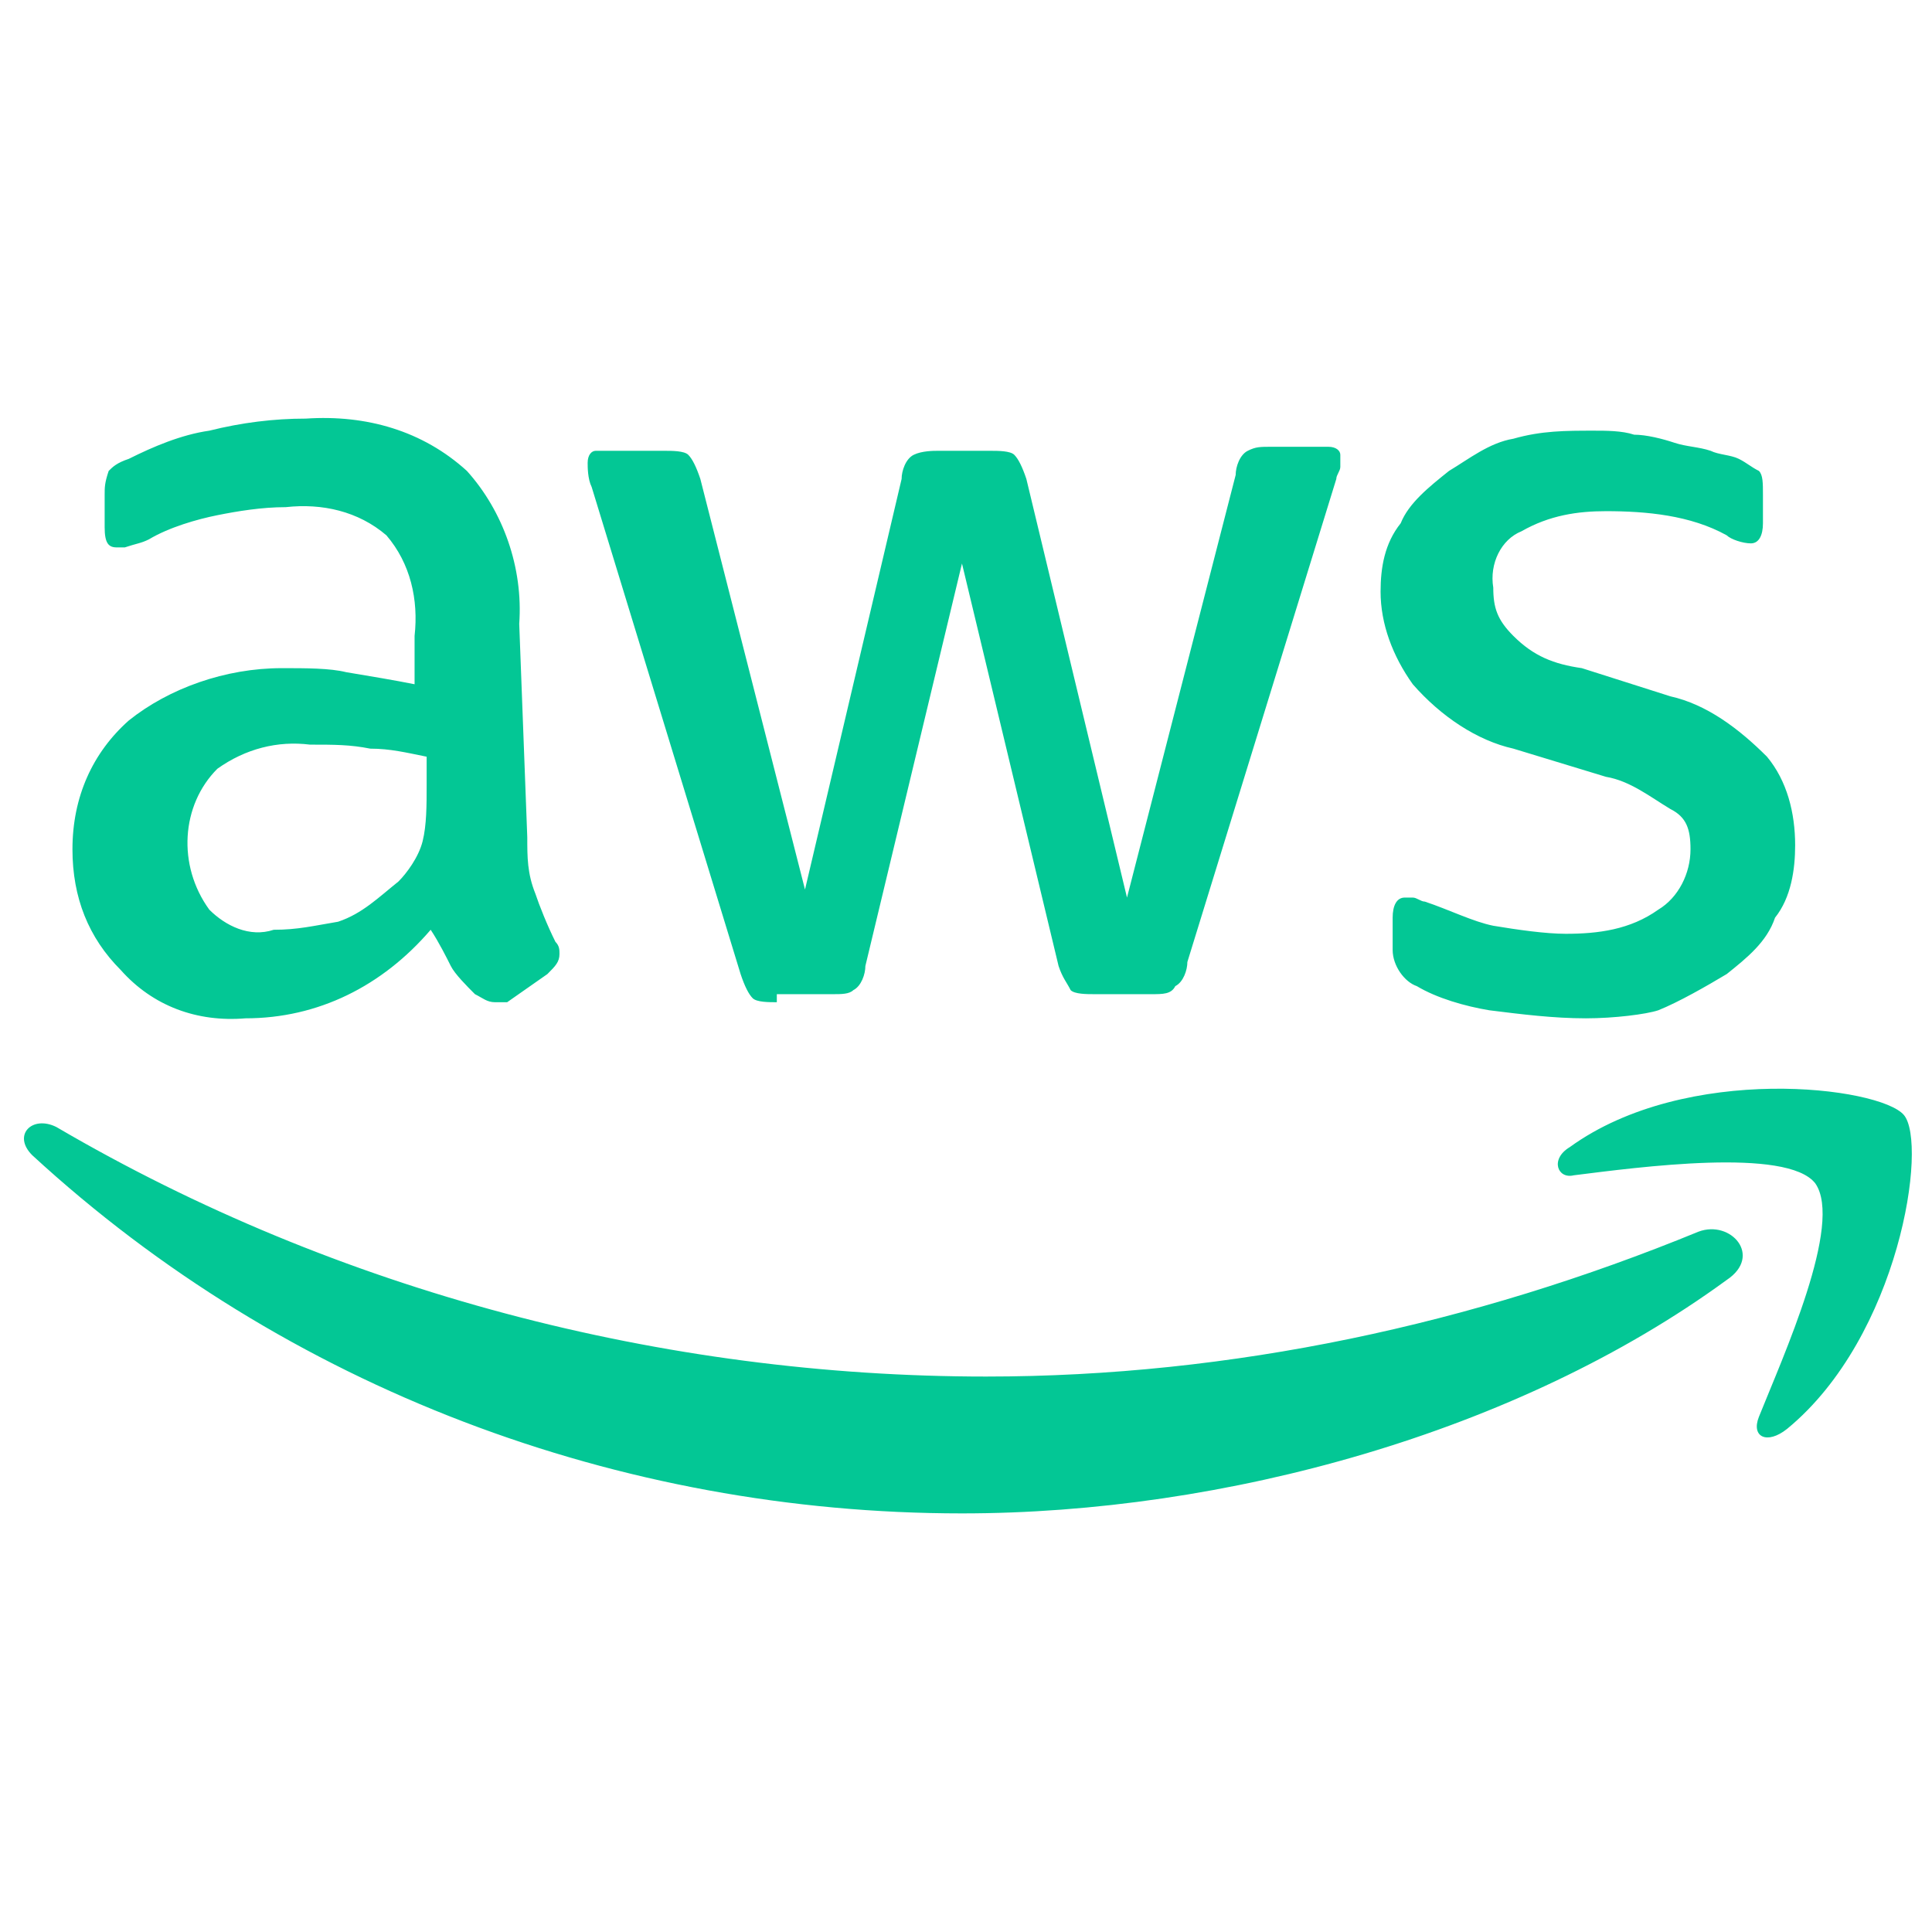 <?xml version="1.0" encoding="utf-8"?>
<!-- Generator: Adobe Illustrator 27.6.1, SVG Export Plug-In . SVG Version: 6.00 Build 0)  -->
<svg version="1.1" id="Layer_1" xmlns="http://www.w3.org/2000/svg" xmlns:xlink="http://www.w3.org/1999/xlink" x="0px" y="0px"
	 viewBox="0 0 48 48" style="enable-background:new 0 0 48 48;" xml:space="preserve">
<style type="text/css">
	.st0{fill:#03C795;}
</style>
<path class="st0" d="M13.1,20.8c0,0.5,0,0.9,0.2,1.4c0.1,0.3,0.3,0.8,0.5,1.2c0.1,0.1,0.1,0.2,0.1,0.3c0,0.2-0.1,0.3-0.3,0.5l-1,0.7
	c0,0-0.1,0-0.3,0c-0.2,0-0.3-0.1-0.5-0.2c-0.2-0.2-0.5-0.5-0.6-0.7c-0.1-0.2-0.3-0.6-0.5-0.9c-1.2,1.4-2.8,2.2-4.6,2.2
	c-1.2,0.1-2.3-0.3-3.1-1.2c-0.8-0.8-1.2-1.8-1.2-3c0-1.3,0.5-2.4,1.4-3.2c1-0.8,2.4-1.3,3.8-1.3c0.6,0,1.2,0,1.6,0.1
	c0.6,0.1,1.2,0.2,1.7,0.3v-1.2c0.1-0.9-0.1-1.8-0.7-2.5c-0.7-0.6-1.6-0.8-2.5-0.7c-0.6,0-1.2,0.1-1.7,0.2s-1.2,0.3-1.7,0.6
	c-0.2,0.1-0.3,0.1-0.6,0.2c-0.1,0-0.1,0-0.2,0c-0.2,0-0.3-0.1-0.3-0.5v-0.8c0-0.2,0-0.3,0.1-0.6c0.1-0.1,0.2-0.2,0.5-0.3
	c0.6-0.3,1.3-0.6,2-0.7c0.8-0.2,1.6-0.3,2.4-0.3c1.5-0.1,2.9,0.3,4,1.3c0.9,1,1.4,2.4,1.3,3.8L13.1,20.8z M6.8,23.1
	c0.6,0,1-0.1,1.6-0.2c0.6-0.2,1-0.6,1.5-1c0.2-0.2,0.5-0.6,0.6-1s0.1-0.9,0.1-1.4v-0.7c-0.5-0.1-0.9-0.2-1.4-0.2
	c-0.5-0.1-0.9-0.1-1.5-0.1c-0.8-0.1-1.6,0.1-2.3,0.6c-0.9,0.9-1,2.4-0.2,3.5C5.6,23,6.2,23.3,6.8,23.1L6.8,23.1z M19.3,24.9
	c-0.2,0-0.5,0-0.6-0.1c-0.1-0.1-0.2-0.3-0.3-0.6l-3.7-12.1c-0.1-0.2-0.1-0.5-0.1-0.6c0-0.2,0.1-0.3,0.2-0.3H15h1.5
	c0.2,0,0.5,0,0.6,0.1c0.1,0.1,0.2,0.3,0.3,0.6L20,22.1l2.4-10.2c0-0.2,0.1-0.5,0.3-0.6c0.2-0.1,0.5-0.1,0.6-0.1h1.3
	c0.2,0,0.5,0,0.6,0.1c0.1,0.1,0.2,0.3,0.3,0.6L28,22.3l2.7-10.5c0-0.2,0.1-0.5,0.3-0.6c0.2-0.1,0.3-0.1,0.6-0.1H33
	c0.2,0,0.3,0.1,0.3,0.2v0.1c0,0.1,0,0.1,0,0.2s-0.1,0.2-0.1,0.3l-3.7,12c0,0.2-0.1,0.5-0.3,0.6c-0.1,0.2-0.3,0.2-0.6,0.2h-1.4
	c-0.2,0-0.5,0-0.6-0.1c-0.1-0.2-0.2-0.3-0.3-0.6l-2.4-10l-2.4,10c0,0.2-0.1,0.5-0.3,0.6c-0.1,0.1-0.3,0.1-0.5,0.1H19.3z M39.4,25.3
	c-0.8,0-1.6-0.1-2.4-0.2c-0.6-0.1-1.3-0.3-1.8-0.6c-0.3-0.1-0.6-0.5-0.6-0.9v-0.8c0-0.3,0.1-0.5,0.3-0.5c0.1,0,0.2,0,0.2,0
	c0.1,0,0.2,0.1,0.3,0.1c0.6,0.2,1.2,0.5,1.7,0.6c0.6,0.1,1.3,0.2,1.8,0.2c0.8,0,1.6-0.1,2.3-0.6c0.5-0.3,0.8-0.9,0.8-1.5
	c0-0.5-0.1-0.8-0.5-1c-0.5-0.3-1-0.7-1.6-0.8l-2.3-0.7c-0.9-0.2-1.8-0.8-2.5-1.6c-0.5-0.7-0.8-1.5-0.8-2.3c0-0.6,0.1-1.2,0.5-1.7
	c0.2-0.5,0.7-0.9,1.2-1.3c0.5-0.3,1-0.7,1.6-0.8c0.7-0.2,1.3-0.2,2-0.2c0.3,0,0.7,0,1,0.1c0.3,0,0.7,0.1,1,0.2
	c0.3,0.1,0.6,0.1,0.9,0.2c0.2,0.1,0.5,0.1,0.7,0.2c0.2,0.1,0.3,0.2,0.5,0.3c0.1,0.1,0.1,0.3,0.1,0.6v0.7c0,0.3-0.1,0.5-0.3,0.5
	c-0.2,0-0.5-0.1-0.6-0.2c-0.9-0.5-2-0.6-3-0.6c-0.7,0-1.4,0.1-2.1,0.5c-0.5,0.2-0.8,0.8-0.7,1.4c0,0.5,0.1,0.8,0.5,1.2
	c0.5,0.5,1,0.7,1.7,0.8l2.2,0.7c0.9,0.2,1.7,0.8,2.4,1.5c0.5,0.6,0.7,1.4,0.7,2.2c0,0.6-0.1,1.3-0.5,1.8c-0.2,0.6-0.7,1-1.2,1.4
	c-0.5,0.3-1.2,0.7-1.7,0.9C40.9,25.2,40.1,25.3,39.4,25.3L39.4,25.3z M39.4,25.3"/>
<path class="st0" d="M42.9,31.8c-5.2,3.8-12.5,5.8-19,5.8c-8.5,0-16.8-3.1-23.1-8.9c-0.5-0.5,0-1,0.6-0.7c7,4.1,15.1,6.2,23.1,6.2
	c6.1,0,12.1-1.3,17.7-3.6C43,30.3,43.8,31.2,42.9,31.8L42.9,31.8z M43.7,35.2c-0.2,0.5,0.2,0.7,0.7,0.3c2.8-2.3,3.5-7.1,2.9-7.8
	c-0.6-0.7-5.4-1.3-8.3,0.8c-0.5,0.3-0.3,0.8,0.1,0.7c1.6-0.2,5.3-0.7,6,0.2C45.8,30.4,44.3,33.7,43.7,35.2L43.7,35.2z M43.7,35.2"/>
</svg>
